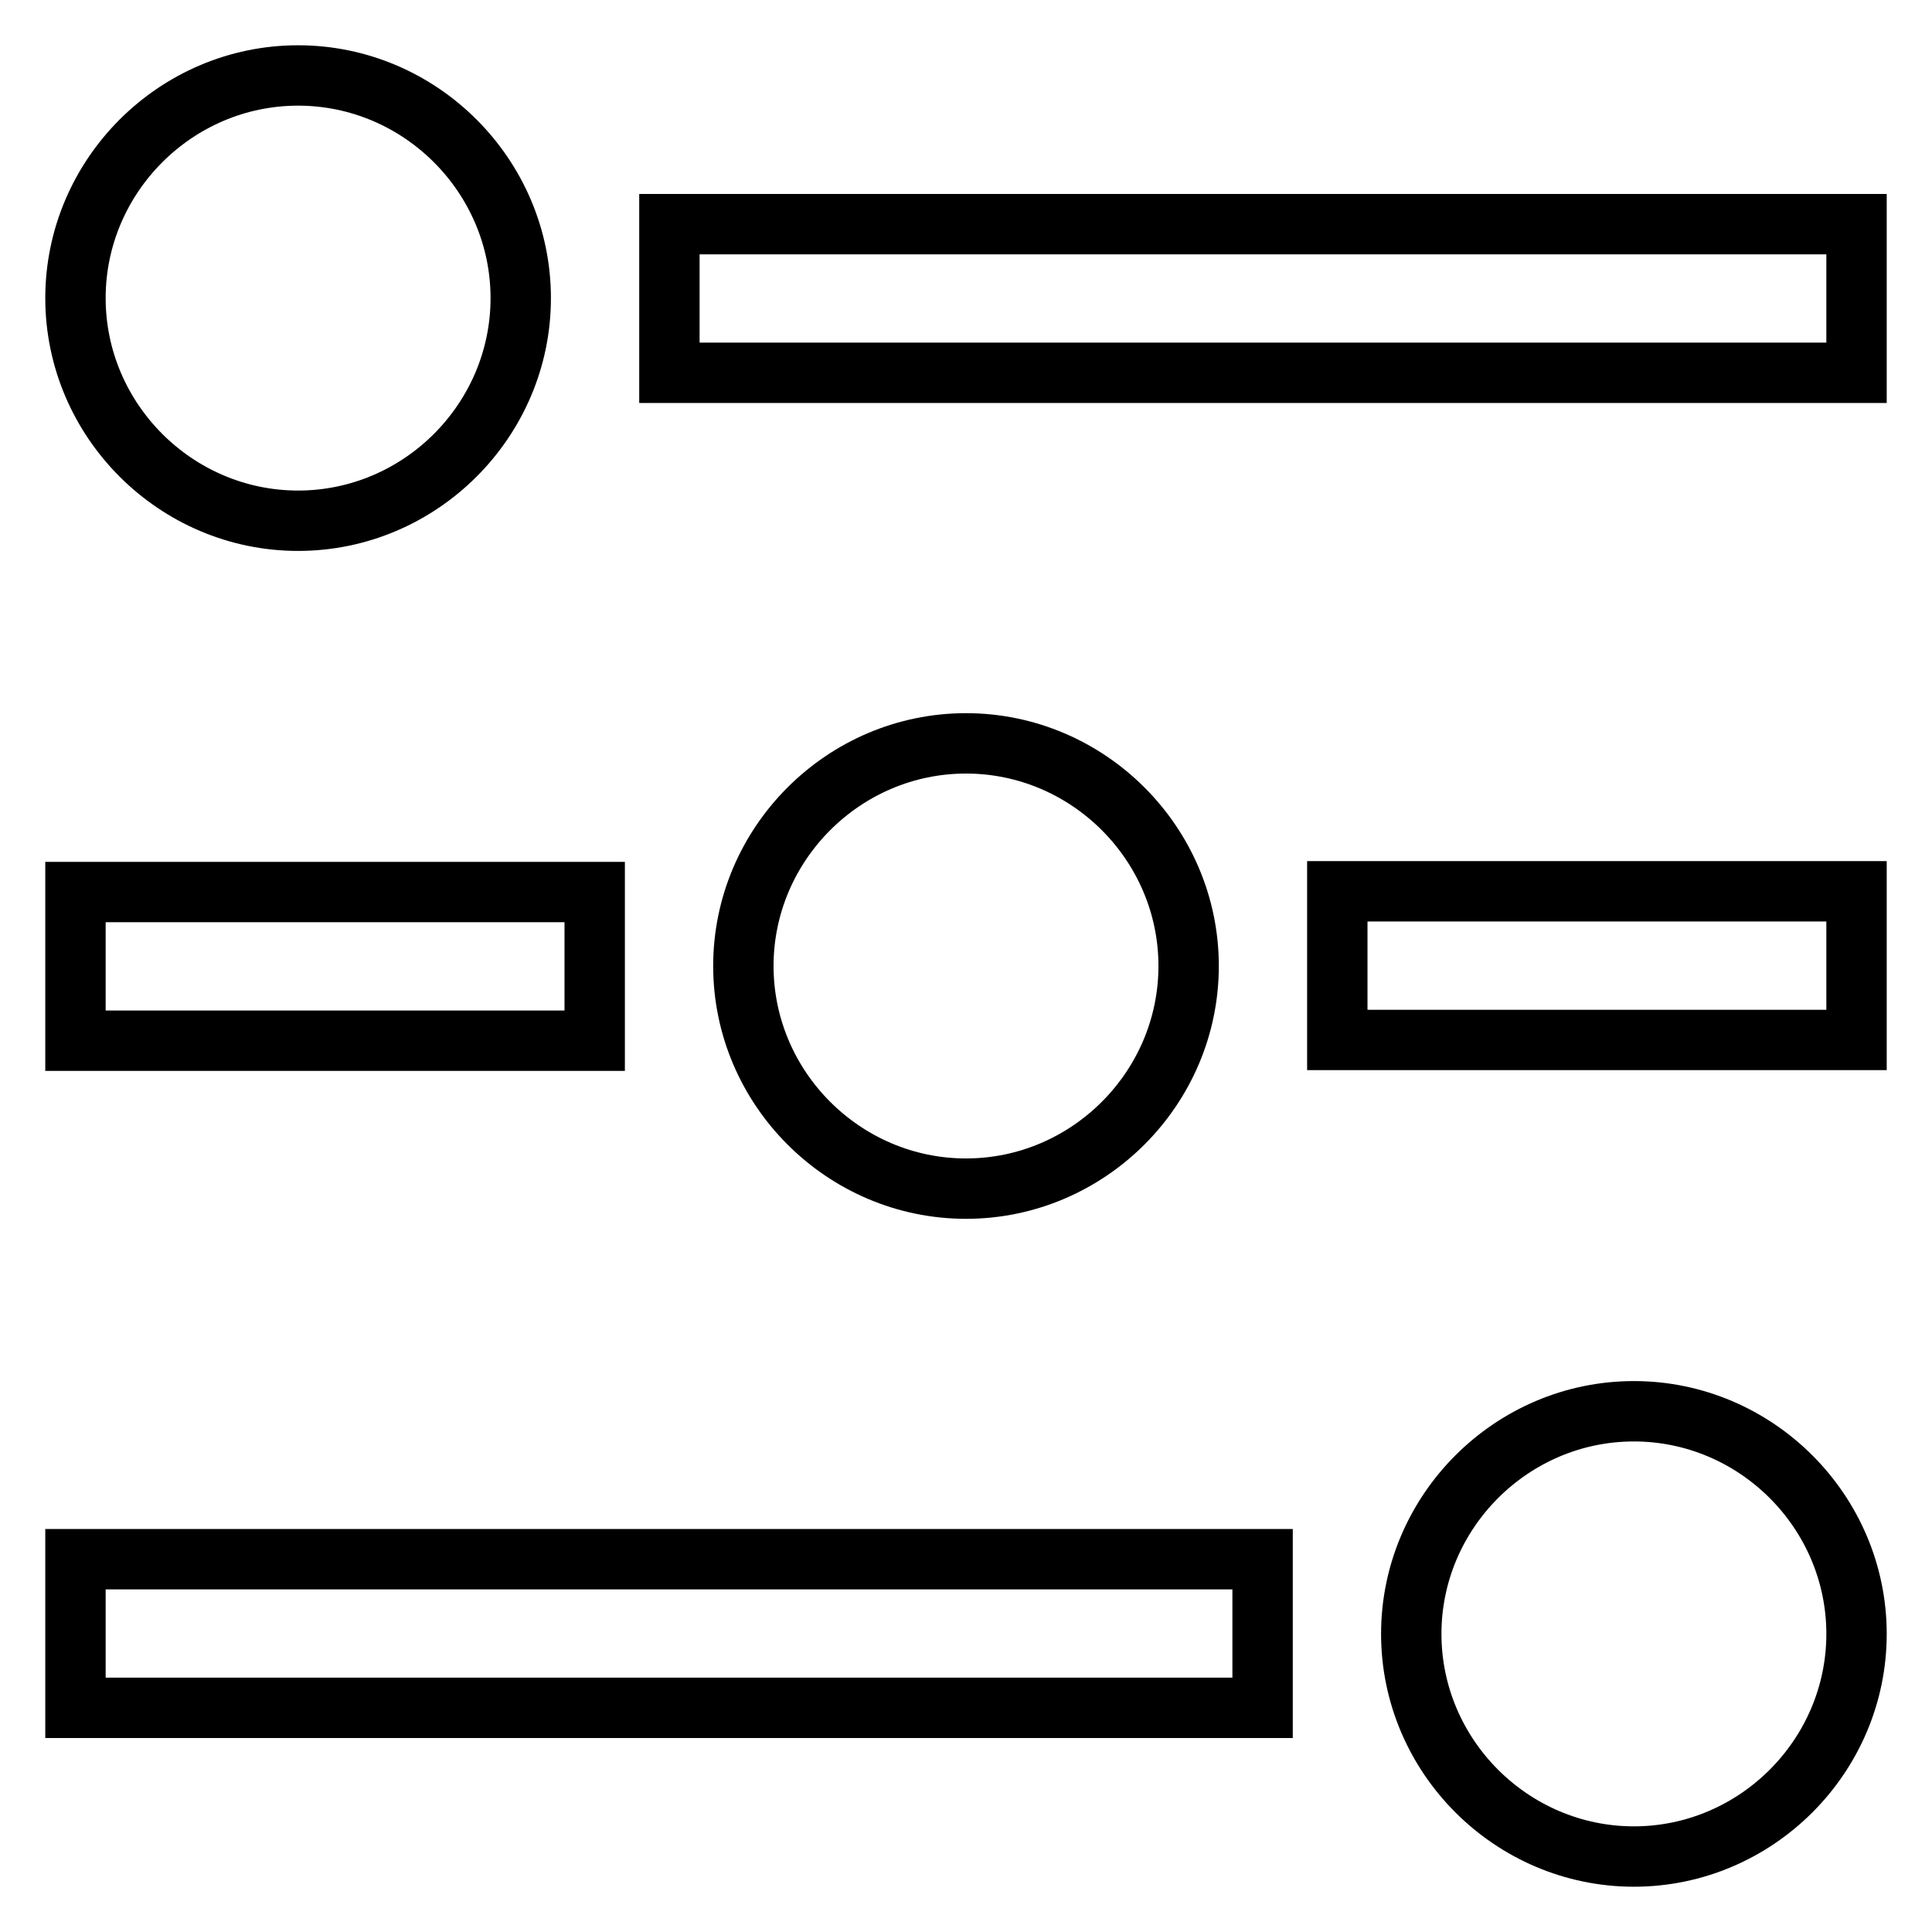 <?xml version="1.0" encoding="utf-8"?>
<!-- Svg Vector Icons : http://www.onlinewebfonts.com/icon -->
<!DOCTYPE svg PUBLIC "-//W3C//DTD SVG 1.1//EN" "http://www.w3.org/Graphics/SVG/1.1/DTD/svg11.dtd">
<svg version="1.1" xmlns="http://www.w3.org/2000/svg" xmlns:xlink="http://www.w3.org/1999/xlink" x="0px" y="0px" viewBox="0 0 256 256" enable-background="new 0 0 256 256" xml:space="preserve">
<g> <path stroke-width="8" fill-opacity="0" stroke="#000000"  d="M246,29.7v19.7H88.7V29.7H246z M39.5,69C55.7,69,69,55.7,69,39.5S55.7,10,39.5,10S10,23.3,10,39.5 S23.3,69,39.5,69z M78.8,118.2H10v19.7h68.8V118.2z M177.2,137.8H246v-19.7h-68.8V137.8z M157.5,128c0-16.2-13.3-29.5-29.5-29.5 c-16.2,0-29.5,13.3-29.5,29.5c0,16.2,13.3,29.5,29.5,29.5C144.2,157.5,157.5,144.2,157.5,128z M10,226.3h157.3v-19.7H10V226.3z  M216.5,187c-16.2,0-29.5,13.3-29.5,29.5s13.3,29.5,29.5,29.5s29.5-13.3,29.5-29.5S232.7,187,216.5,187z"/></g>
</svg>